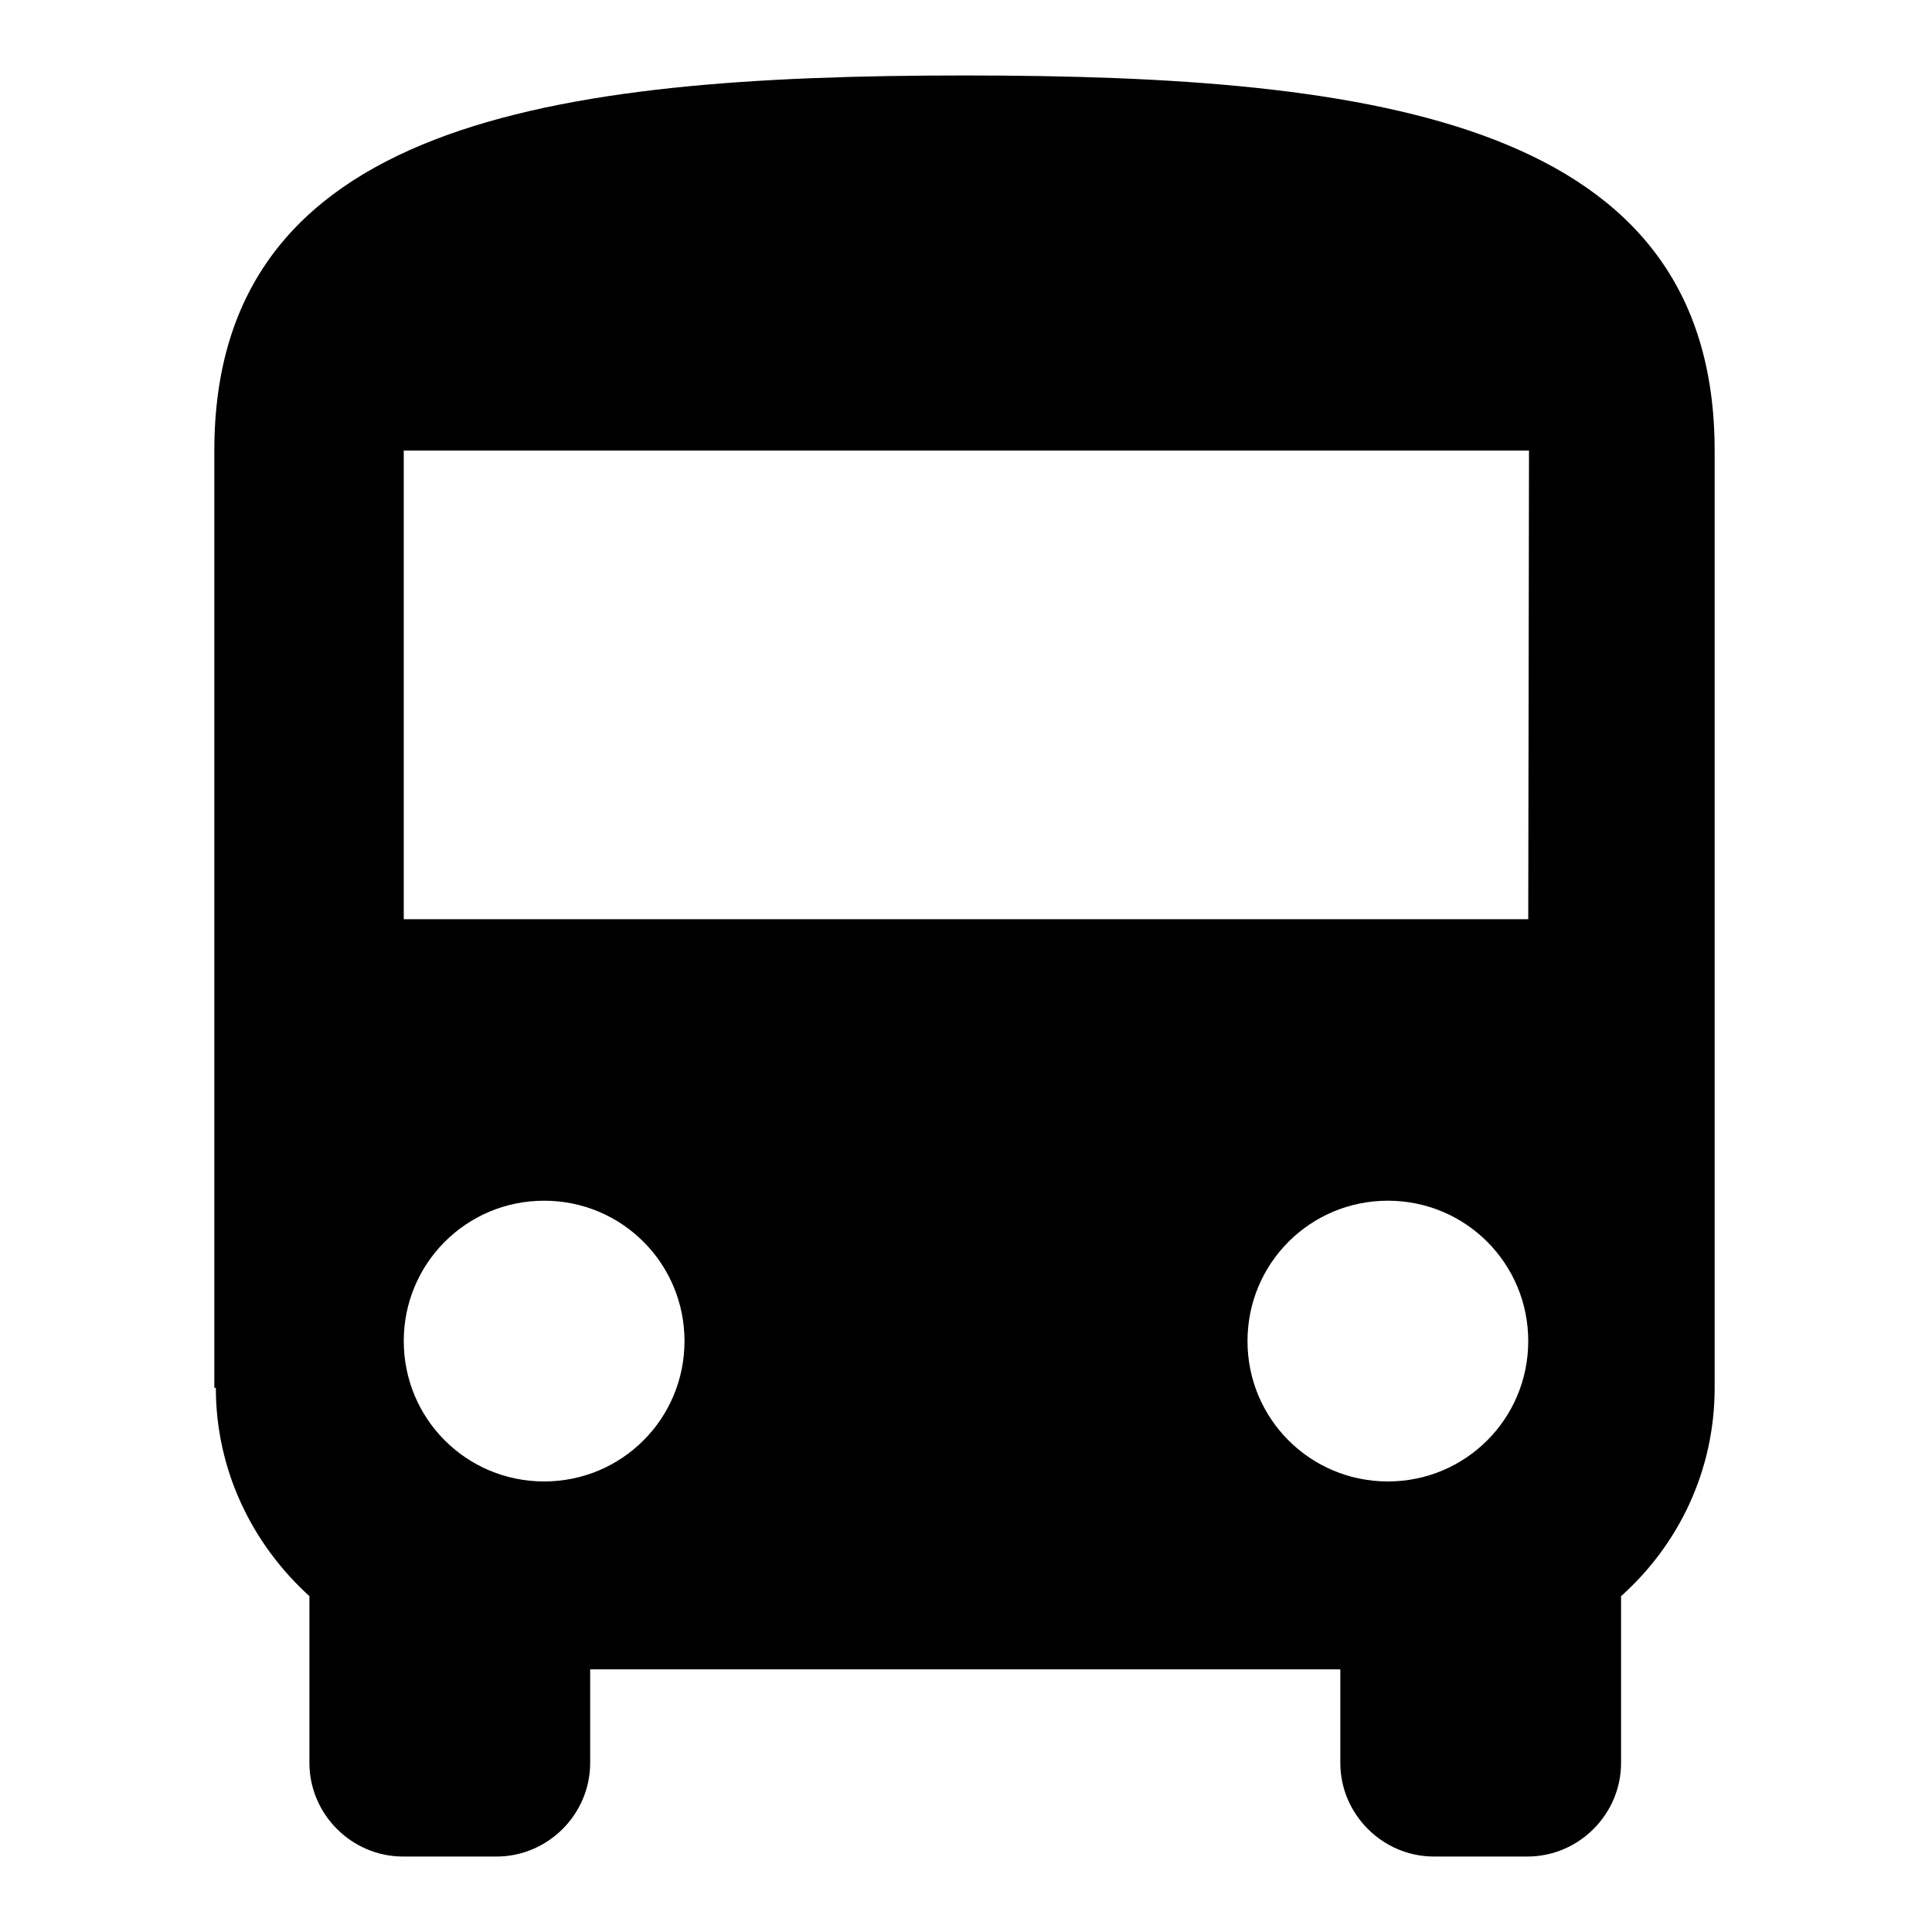 <?xml version="1.0" encoding="utf-8"?>
<!-- Svg Vector Icons : http://www.onlinewebfonts.com/icon -->
<!DOCTYPE svg PUBLIC "-//W3C//DTD SVG 1.1//EN" "http://www.w3.org/Graphics/SVG/1.1/DTD/svg11.dtd">
<svg version="1.1" xmlns="http://www.w3.org/2000/svg" xmlns:xlink="http://www.w3.org/1999/xlink" x="0px" y="0px" viewBox="0 0 256 256" enable-background="new 0 0 256 256" xml:space="preserve">
<g> <path fill="#000000" d="M202.5,121.8H53.5V59.7h149.1 M183.9,196.3c-10.3,0-18.6-8.3-18.6-18.6c0-10.3,8.3-18.6,18.6-18.6 c10.3,0,18.6,8.3,18.6,18.6C202.5,188,194.2,196.3,183.9,196.3 M72.1,196.3c-10.3,0-18.6-8.3-18.6-18.6c0-10.3,8.3-18.6,18.6-18.6 s18.6,8.3,18.6,18.6C90.7,188,82.4,196.3,72.1,196.3 M28.6,183.9c0,10.9,4.8,20.7,12.4,27.6v22.1c0,6.8,5.6,12.4,12.4,12.4h12.4 c6.8,0,12.4-5.6,12.4-12.4v-12.4h99.4v12.4c0,6.8,5.6,12.4,12.4,12.4h12.4c6.8,0,12.4-5.6,12.4-12.4v-22.1 c7.6-6.8,12.4-16.6,12.4-27.6V59.7c0-43.5-44.5-49.7-99.4-49.7s-99.4,6.2-99.4,49.7V183.9z"/></g>
</svg>